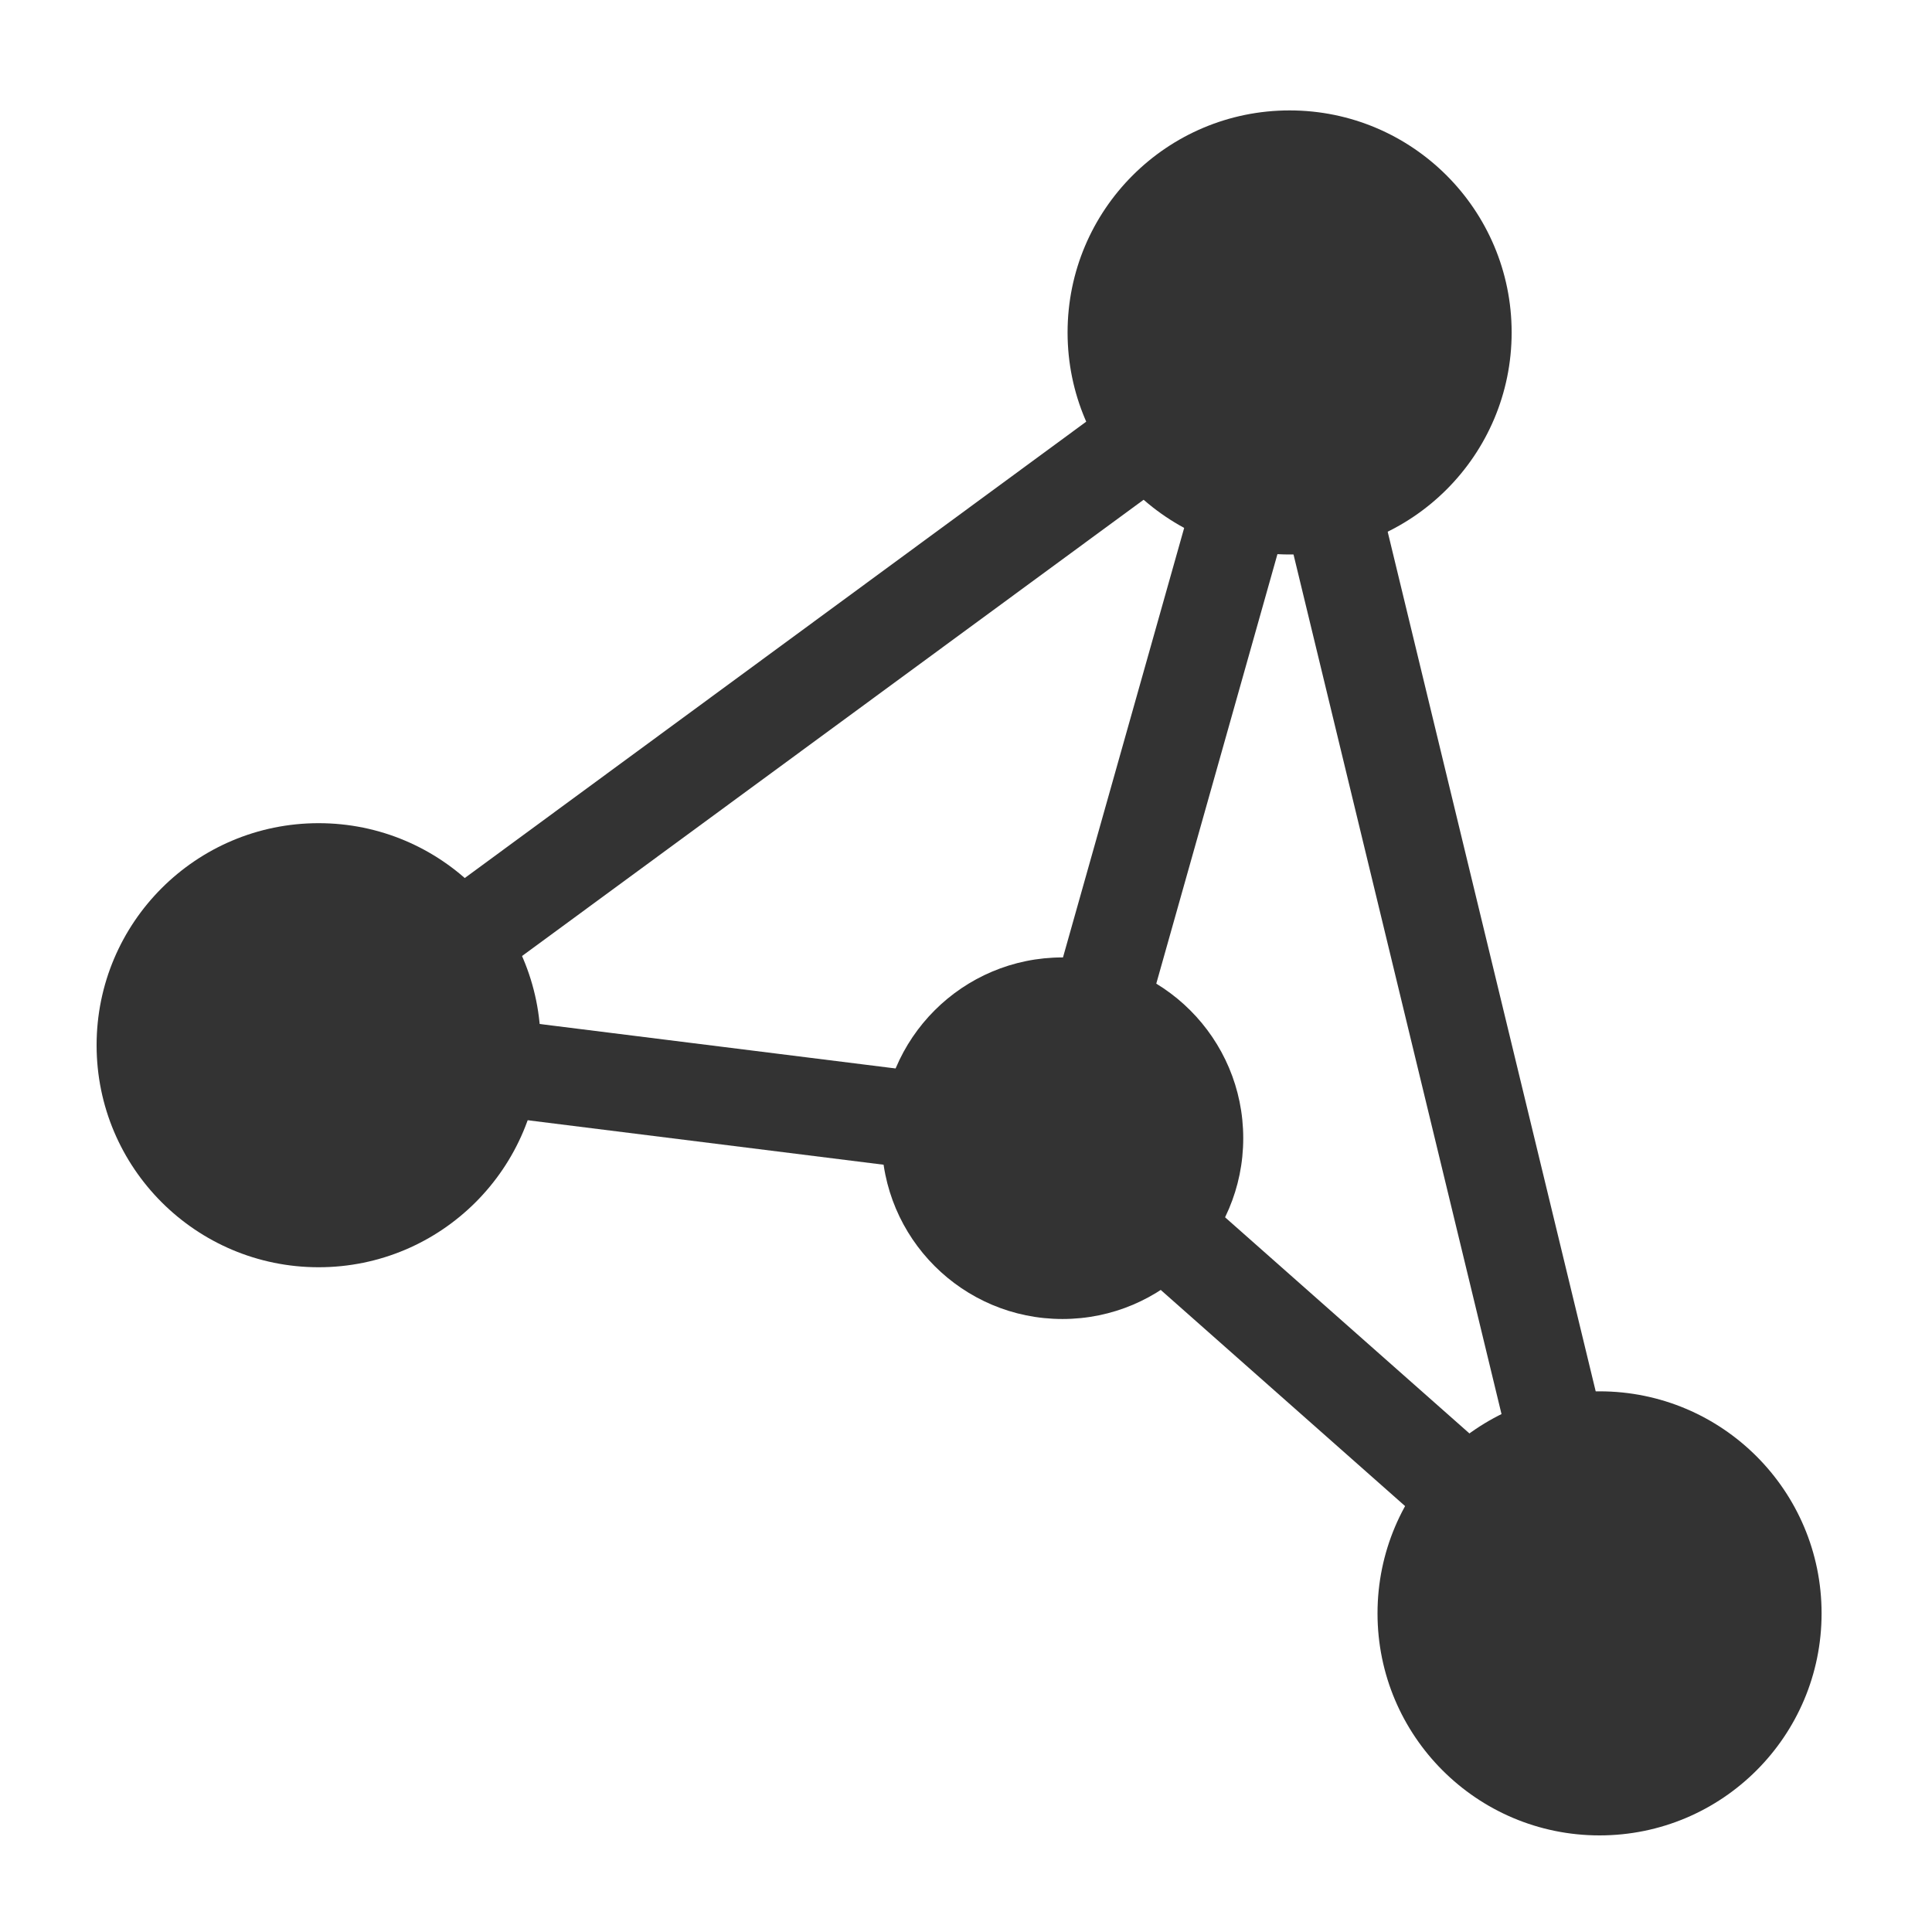 <svg xmlns="http://www.w3.org/2000/svg" xmlns:xlink="http://www.w3.org/1999/xlink" fill="none" version="1.1" width="80" height="80" viewBox="0 0 80 80"><defs><clipPath id="master_svg0_7707_21982"><rect x="0" y="0" width="80" height="80" rx="0"/></clipPath></defs><g clip-path="url(#master_svg0_7707_21982)"><g><g><ellipse cx="43.994" cy="47.131" rx="7.486" ry="7.486" fill="#333333" fill-opacity="1"/></g><g><ellipse cx="53.4" cy="13.766" rx="9.194" ry="9.194" fill="#333333" fill-opacity="1"/></g><g><ellipse cx="66.234" cy="66.806" rx="9.194" ry="9.194" fill="#333333" fill-opacity="1"/></g><g><ellipse cx="13.194" cy="43.28" rx="9.194" ry="9.194" fill="#333333" fill-opacity="1"/></g><g><path d="M66.234,68.811C65.754,68.811,65.28,68.64,64.903,68.309L43.126,49.046L12.949,45.274C12.131,45.171,11.463,44.583,11.257,43.789C11.051,42.994,11.349,42.154,12.011,41.669L52.211,12.149C52.754,11.749,53.457,11.651,54.086,11.88C54.714,12.109,55.189,12.64,55.349,13.291L68.183,66.326C68.389,67.177,68.017,68.063,67.269,68.514C66.949,68.709,66.589,68.8,66.234,68.8L66.234,68.811ZM18.446,41.914L44.24,45.137C44.64,45.189,45.017,45.36,45.32,45.623L62.783,61.069L52.16,17.166L18.446,41.914Z" fill="#333333" fill-opacity="1"/></g><g><path d="M43.994,49.137C43.811,49.137,43.629,49.114,43.446,49.063C42.377,48.76,41.76,47.651,42.057,46.588L51.469,13.229C51.771,12.16,52.88,11.543,53.943,11.84C55.011,12.143,55.629,13.251,55.331,14.314L45.92,47.674C45.669,48.56,44.863,49.137,43.989,49.137L43.994,49.137Z" fill="#333333" fill-opacity="1"/></g></g></g></svg>